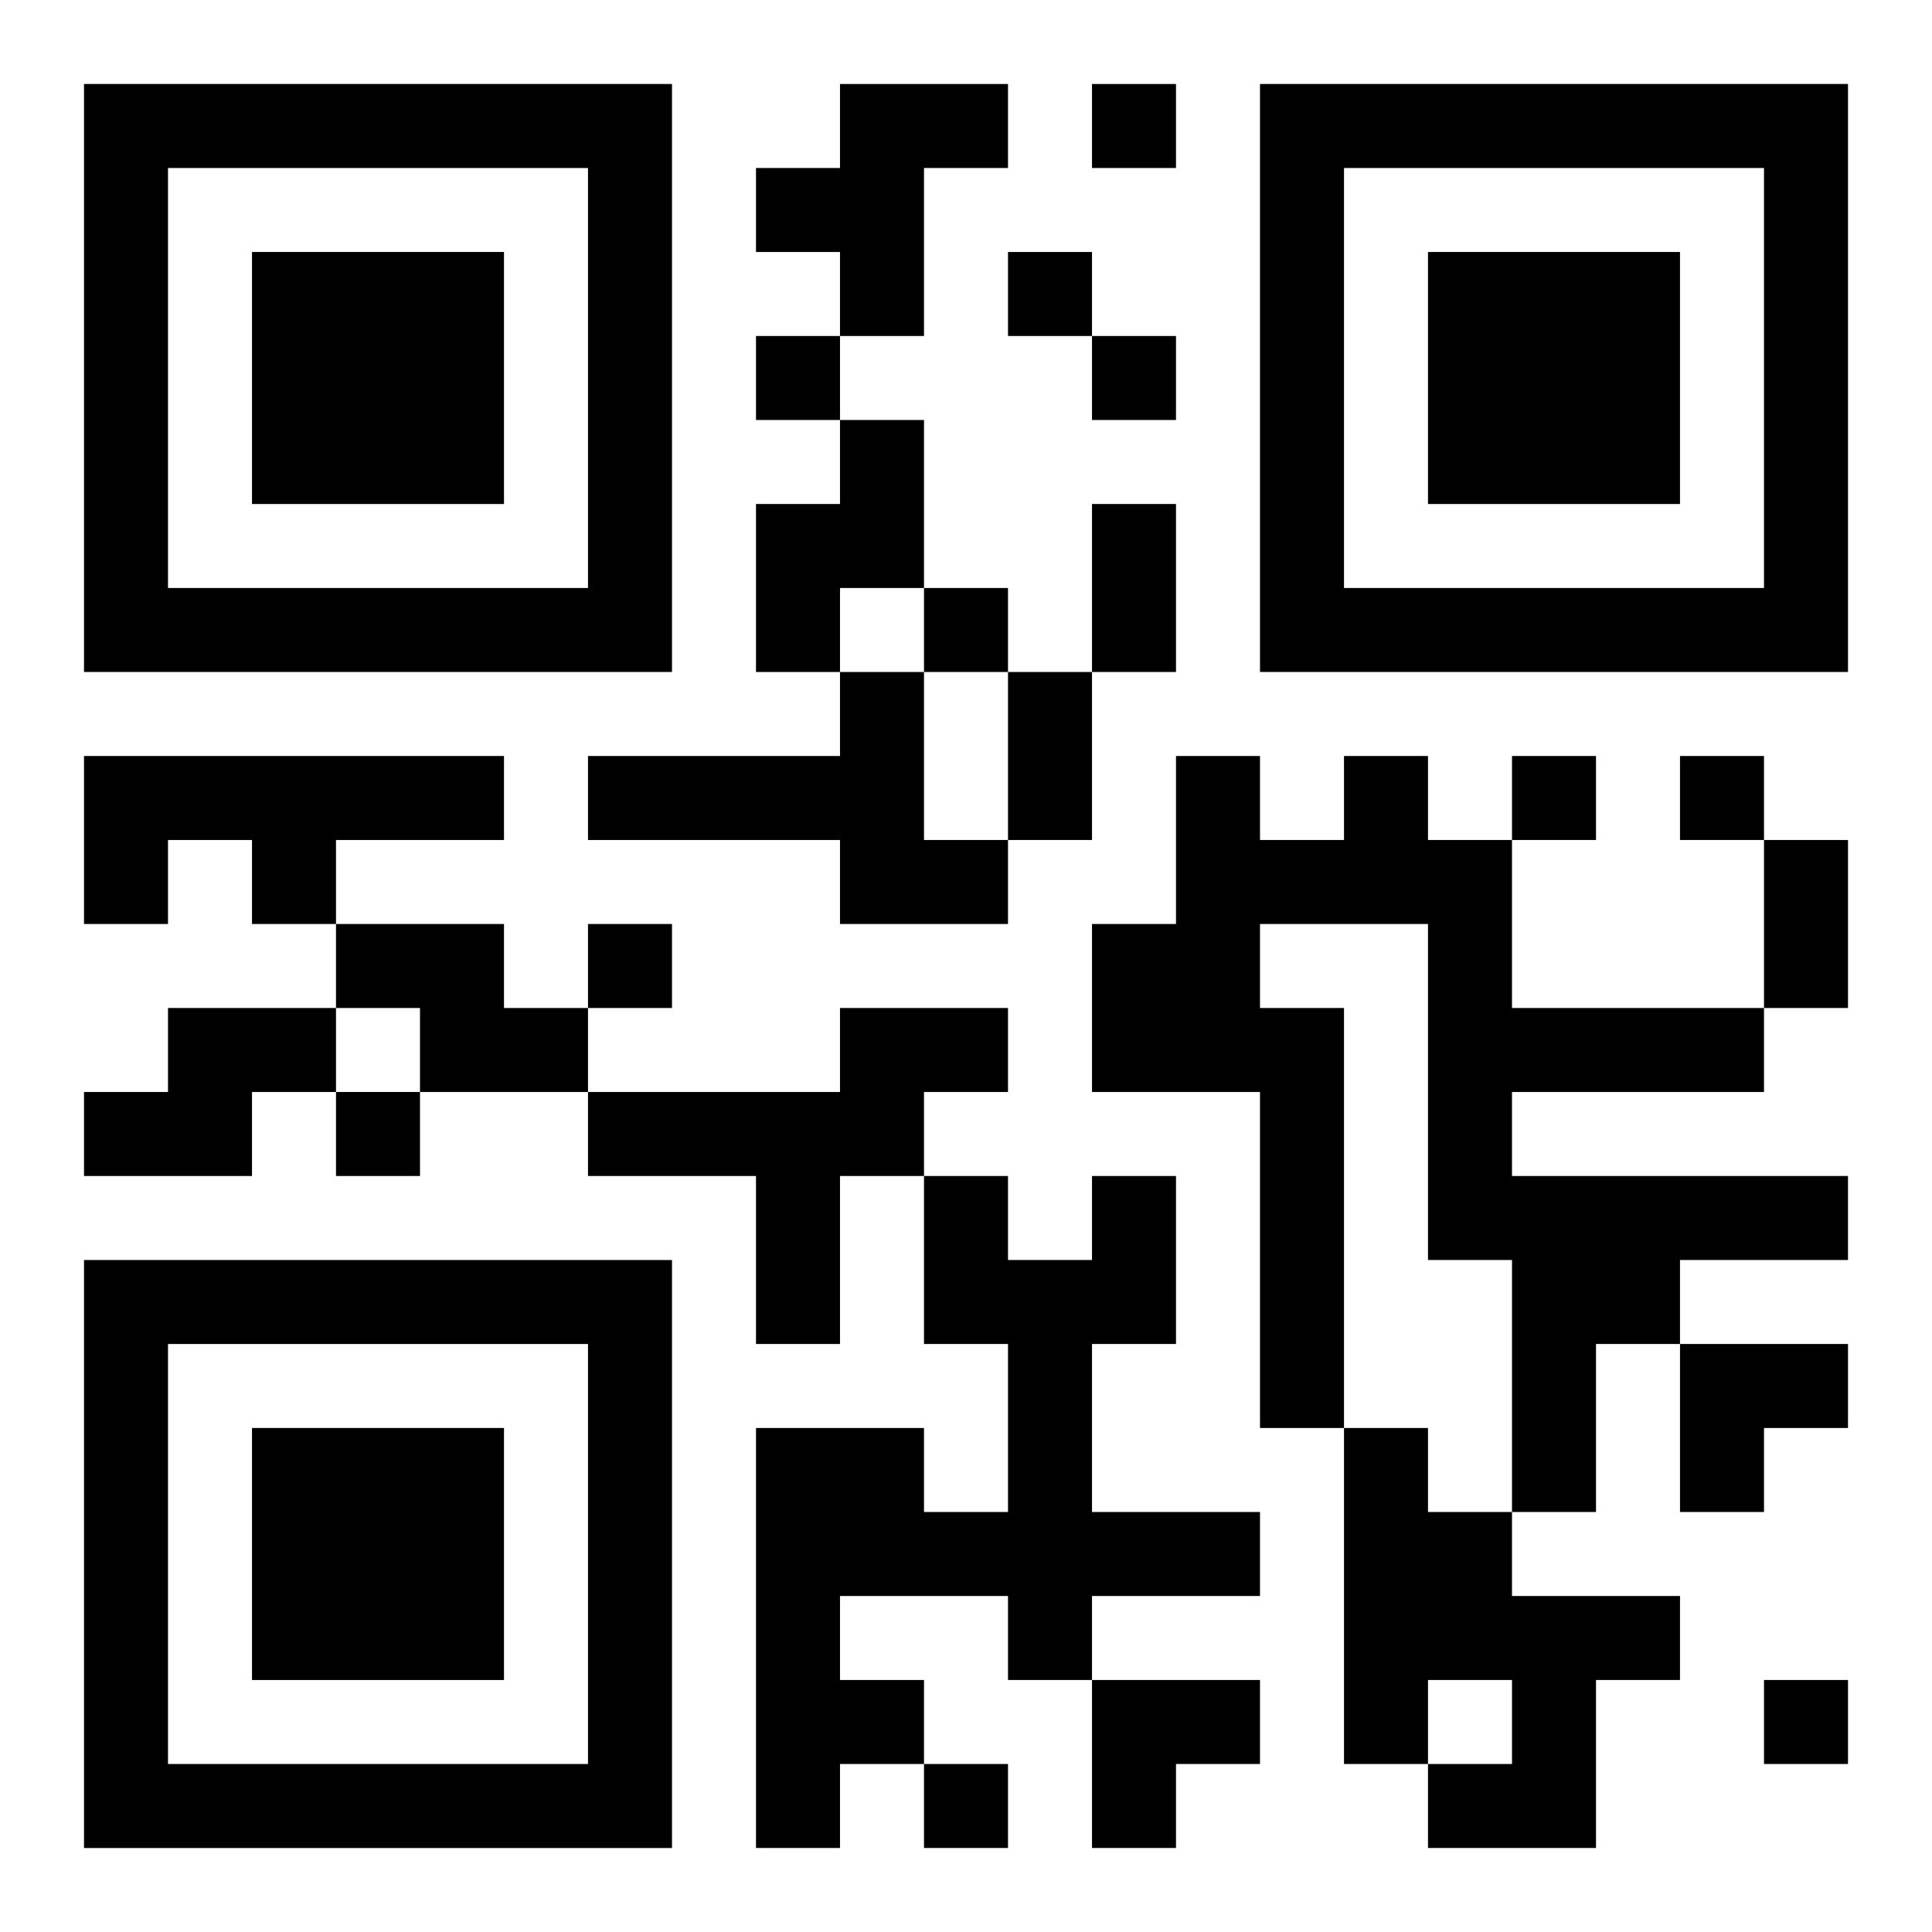 <?xml version="1.0" encoding="UTF-8"?>
<svg width="250" height="250" baseProfile="full" version="1.1" viewBox="-1 -1 23 23" xmlns="http://www.w3.org/2000/svg" xmlns:xlink="http://www.w3.org/1999/xlink"><symbol id="a"><path d="m0 7v7h7v-7h-7zm1 1h5v5h-5v-5zm1 1v3h3v-3h-3z"/></symbol><use y="-7" xlink:href="#a"/><use y="7" xlink:href="#a"/><use x="14" y="-7" xlink:href="#a"/><path d="m9 0h2v1h-1v2h-1v-1h-1v-1h1v-1m0 4h1v2h-1v1h-1v-2h1v-1m0 3h1v2h1v1h-2v-1h-3v-1h3v-1m-9 1h5v1h-2v1h-1v-1h-1v1h-1v-2m15 0h1v1h1v2h3v1h-3v1h4v1h-2v1h-1v2h-1v-3h-1v-4h-2v1h1v5h-1v-4h-2v-2h1v-2h1v1h1v-1m-12 2h2v1h1v1h-2v-1h-1v-1m-2 1h2v1h-1v1h-2v-1h1v-1m8 0h2v1h-1v1h-1v2h-1v-2h-2v-1h3v-1m3 2h1v2h-1v2h2v1h-2v1h-1v-1h-2v1h1v1h-1v1h-1v-5h2v1h1v-2h-1v-2h1v1h1v-1m3 3h1v1h1v1h2v1h-1v2h-2v-1h1v-1h-1v1h-1v-4m-3-16v1h1v-1h-1m-1 2v1h1v-1h-1m-3 1v1h1v-1h-1m4 0v1h1v-1h-1m-2 3v1h1v-1h-1m7 2v1h1v-1h-1m2 0v1h1v-1h-1m-13 2v1h1v-1h-1m-3 2v1h1v-1h-1m17 7v1h1v-1h-1m-10 1v1h1v-1h-1m2-15h1v2h-1v-2m-1 2h1v2h-1v-2m9 2h1v2h-1v-2m-1 6h2v1h-1v1h-1zm-7 4h2v1h-1v1h-1z"/></svg>
